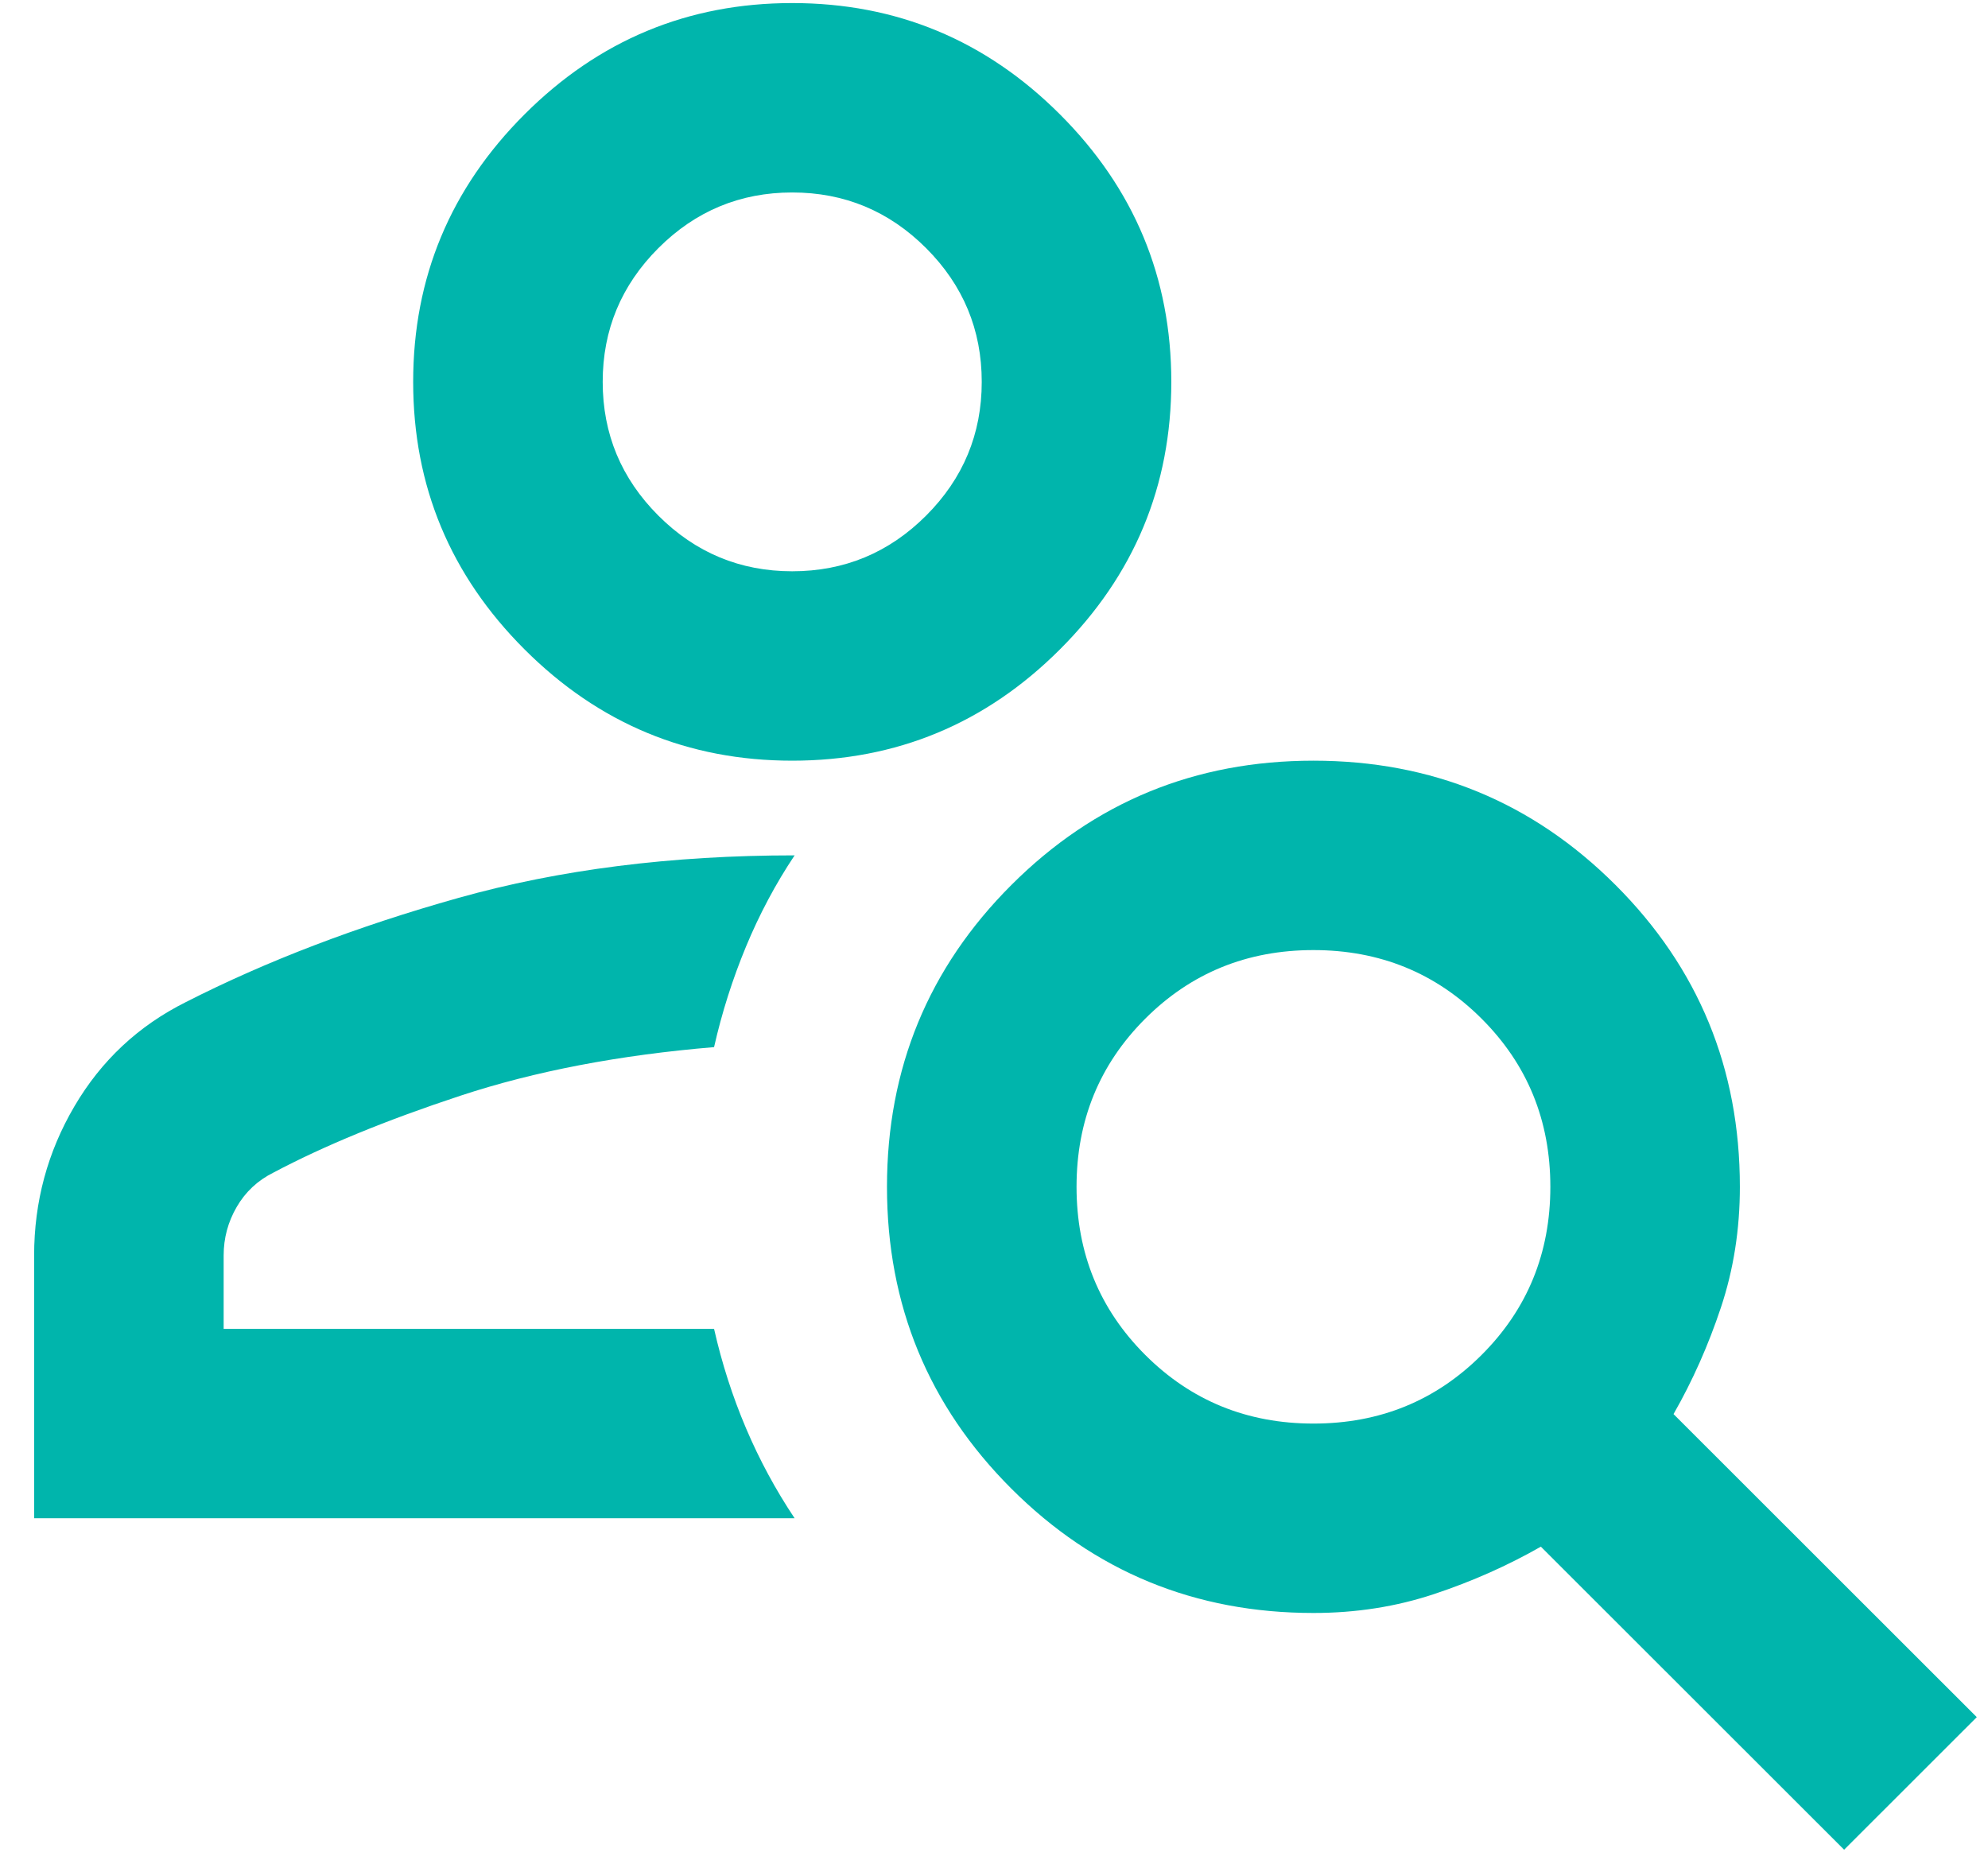 <svg width="48" height="45" viewBox="0 0 48 45" fill="none" xmlns="http://www.w3.org/2000/svg">
<path d="M19.128 18.366C16.612 18.366 14.457 17.47 12.665 15.679C10.873 13.888 9.976 11.735 9.976 9.22C9.976 6.705 10.873 4.552 12.665 2.761C14.457 0.97 16.612 0.074 19.128 0.074C21.645 0.074 23.8 0.97 25.592 2.761C27.384 4.552 28.281 6.705 28.281 9.22C28.281 11.735 27.384 13.888 25.592 15.679C23.8 17.47 21.645 18.366 19.128 18.366ZM19.128 13.793C20.387 13.793 21.464 13.345 22.36 12.45C23.256 11.554 23.704 10.477 23.704 9.22C23.704 7.962 23.256 6.886 22.36 5.99C21.464 5.095 20.387 4.647 19.128 4.647C17.87 4.647 16.793 5.095 15.897 5.99C15.001 6.886 14.552 7.962 14.552 9.22C14.552 10.477 15.001 11.554 15.897 12.45C16.793 13.345 17.87 13.793 19.128 13.793ZM44.526 44.66L37.204 37.343C36.403 37.8 35.545 38.182 34.63 38.486C33.715 38.791 32.742 38.944 31.713 38.944C28.853 38.944 26.422 37.943 24.42 35.943C22.418 33.942 21.416 31.513 21.416 28.655C21.416 25.797 22.418 23.367 24.42 21.367C26.422 19.366 28.853 18.366 31.713 18.366C34.573 18.366 37.004 19.366 39.006 21.367C41.008 23.367 42.009 25.797 42.009 28.655C42.009 29.684 41.856 30.655 41.551 31.57C41.246 32.485 40.865 33.342 40.407 34.142L47.729 41.459L44.526 44.66ZM31.713 34.371C33.314 34.371 34.668 33.818 35.774 32.713C36.88 31.608 37.433 30.255 37.433 28.655C37.433 27.054 36.88 25.701 35.774 24.596C34.668 23.491 33.314 22.939 31.713 22.939C30.111 22.939 28.757 23.491 27.651 24.596C26.546 25.701 25.993 27.054 25.993 28.655C25.993 30.255 26.546 31.608 27.651 32.713C28.757 33.818 30.111 34.371 31.713 34.371ZM0.824 36.657V30.312C0.824 29.017 1.148 27.816 1.797 26.711C2.445 25.606 3.341 24.768 4.485 24.196C6.43 23.205 8.623 22.367 11.063 21.681C13.504 20.995 16.211 20.652 19.186 20.652C18.728 21.338 18.337 22.072 18.013 22.853C17.689 23.634 17.431 24.444 17.241 25.282C14.953 25.473 12.913 25.863 11.12 26.454C9.328 27.045 7.822 27.664 6.601 28.312C6.22 28.502 5.925 28.779 5.715 29.141C5.505 29.503 5.4 29.893 5.4 30.312V32.084H17.241C17.431 32.923 17.689 33.723 18.013 34.485C18.337 35.247 18.728 35.971 19.186 36.657H0.824Z" fill="#00B5AC"/>
</svg>
